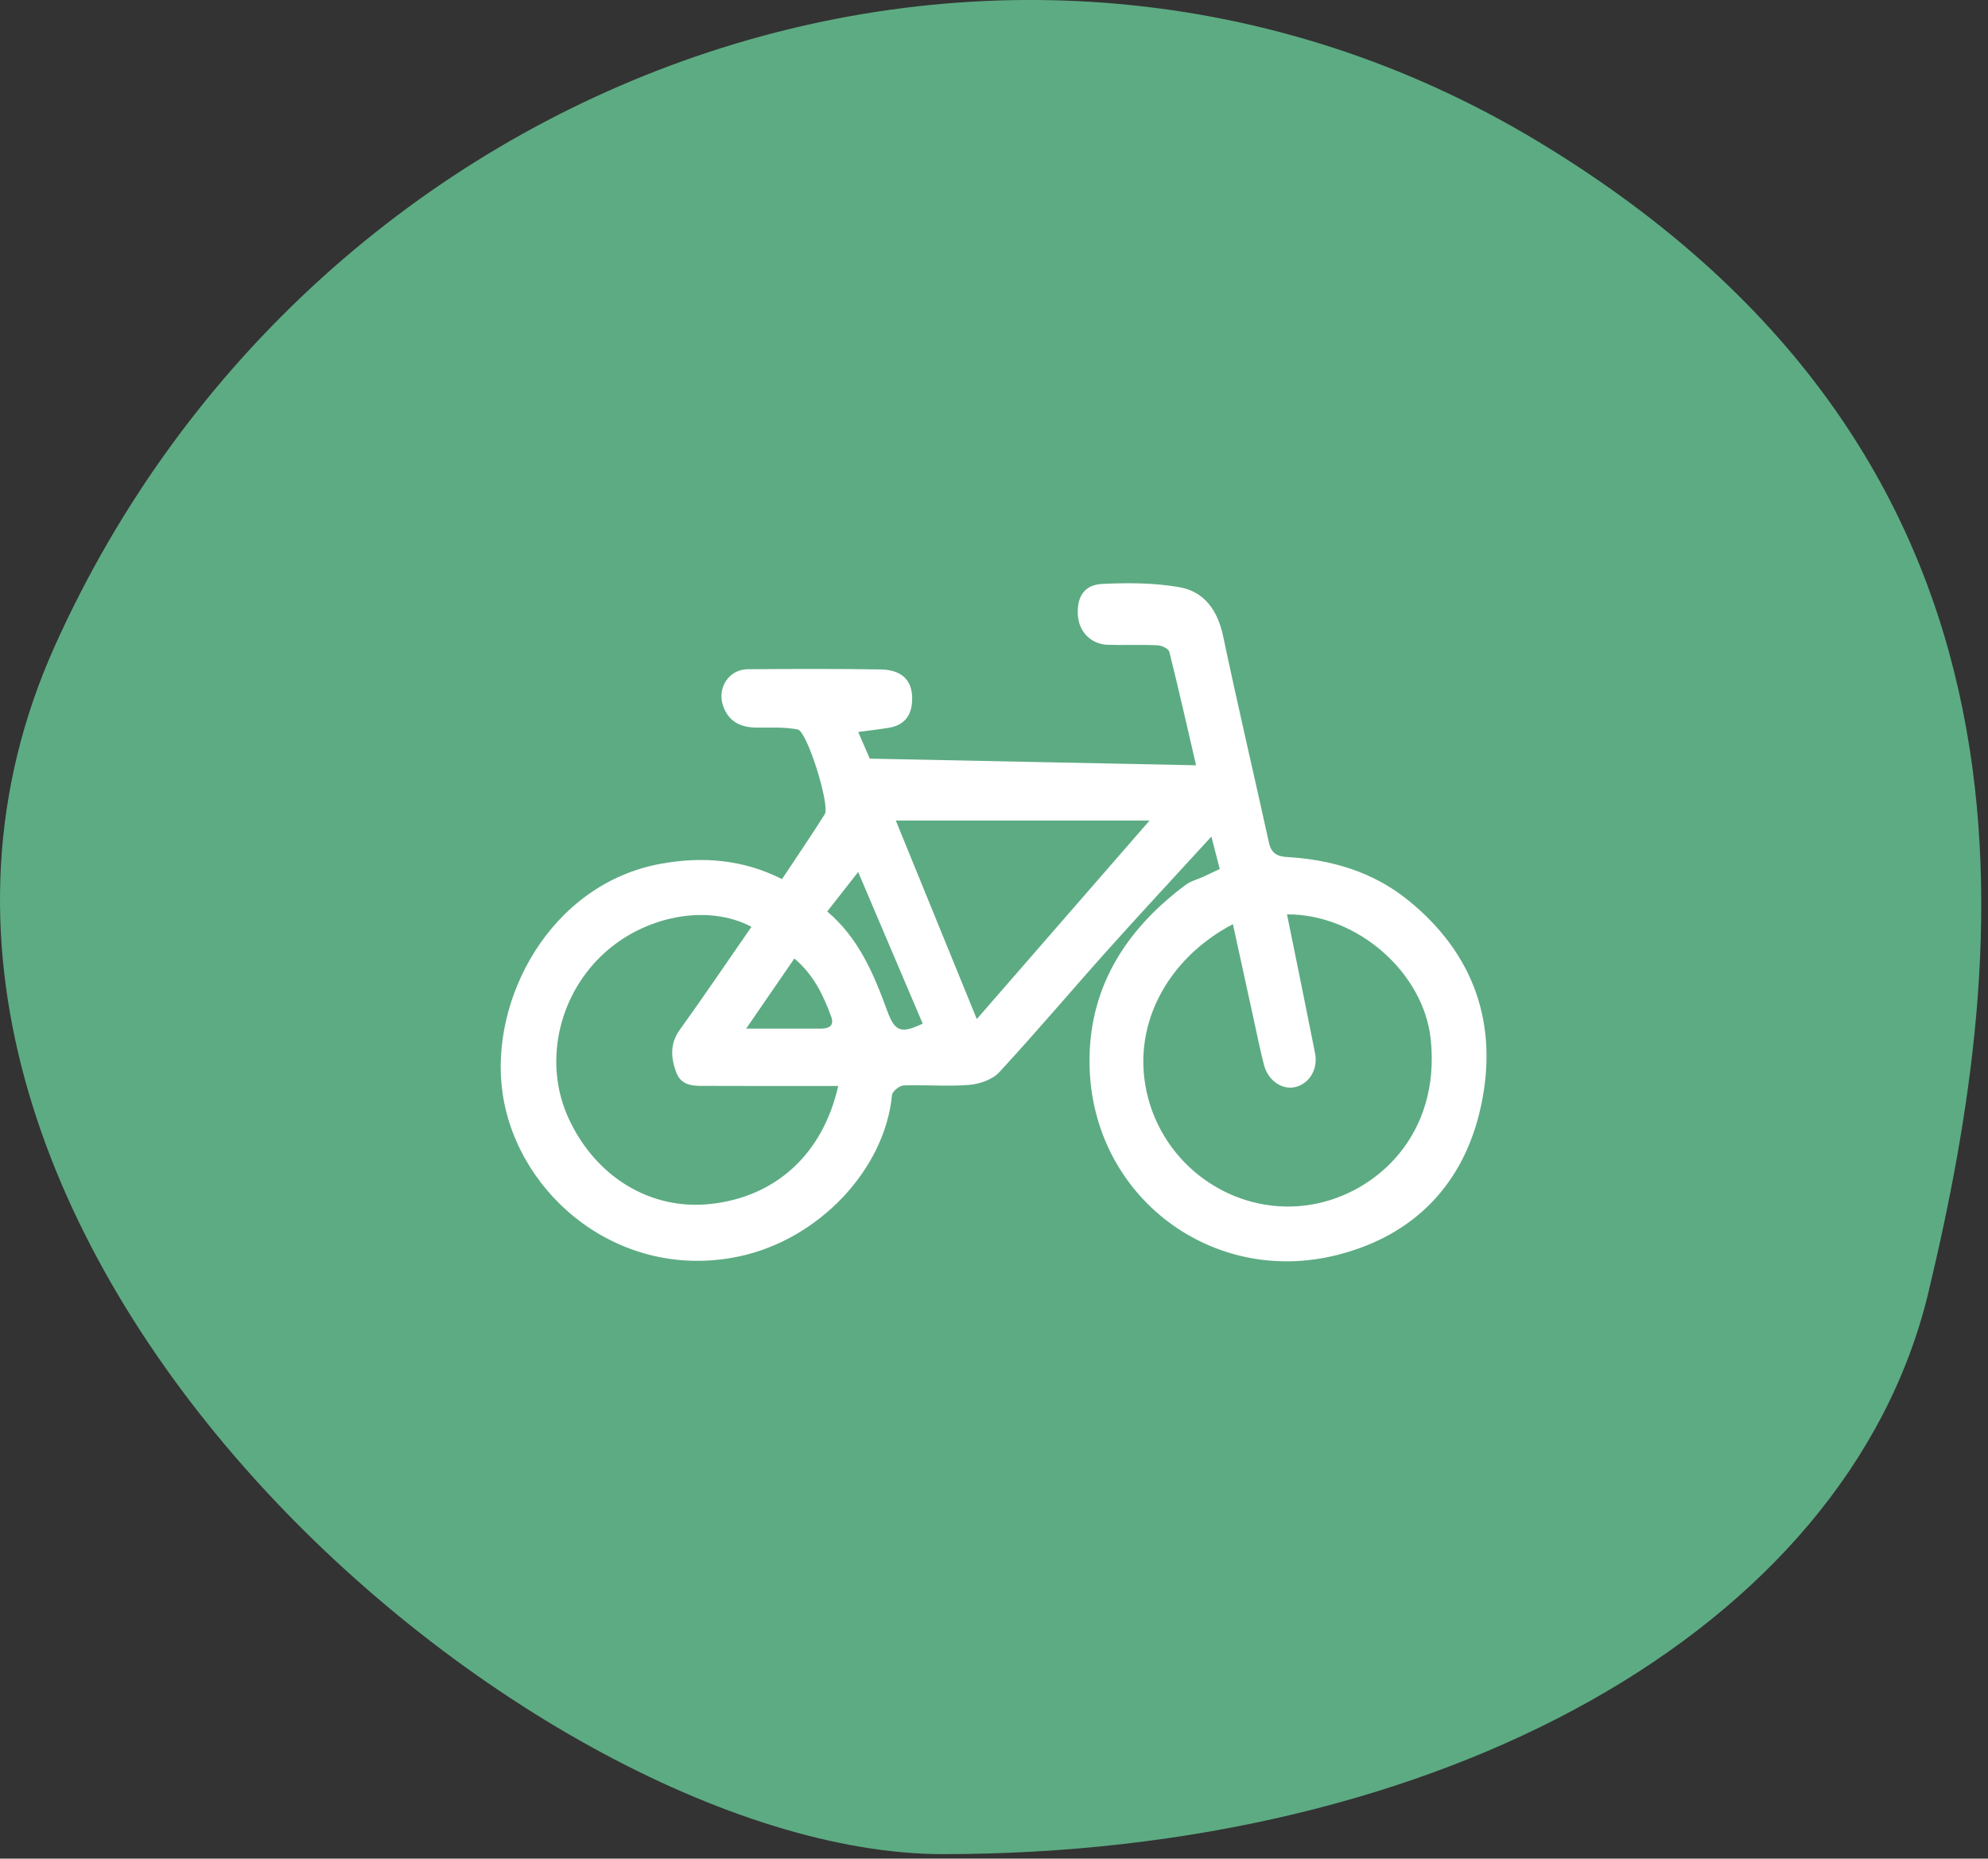 <?xml version="1.0" encoding="UTF-8" standalone="no"?>
<svg xmlns="http://www.w3.org/2000/svg" xmlns:xlink="http://www.w3.org/1999/xlink" xmlns:serif="http://www.serif.com/" width="100%" height="100%" viewBox="0 0 200 187" version="1.1" xml:space="preserve" style="fill-rule:evenodd;clip-rule:evenodd;stroke-linejoin:round;stroke-miterlimit:2;">
    <rect x="0" y="0" width="200" height="187" fill="#333333" stroke="none"/>
    <g id="Gruppe_6226" transform="matrix(1,0,0,1,-720,-4391)">
        <g id="Pfad_10259" transform="matrix(1,0,0,1,724.852,4396.45)">
            <path d="M149.878,8.787C203.212,40.961 197.347,90.307 189.161,124.551C180.975,158.795 139.706,181.1 90,181.1C47.949,181.1 -25.536,117.861 0.653,59.567C26.842,1.273 96.544,-23.388 149.878,8.787Z" style="fill:rgb(93,171,131);fill-rule:nonzero;"></path>
        </g>
        <g transform="matrix(0.153,0,0,0.153,524.028,4339)">
            <path d="M1771.48,1016.31L1820.32,1016.31C1825.73,1016.31 1829.68,1014.63 1827.36,1008.28C1822.21,994.219 1815.82,980.856 1803.2,970.171C1792.73,985.402 1782.81,999.844 1771.48,1016.31ZM1824.8,939.256C1845.89,957.139 1855.51,980.782 1864.39,1004.96C1869.33,1018.42 1873.58,1019.71 1887.57,1013.01C1873.64,980.27 1859.69,947.5 1845.14,913.299C1838.12,922.254 1831.91,930.177 1824.8,939.256ZM1869.89,879.469C1888.16,924.233 1905.22,966.063 1923.15,1010C1961.71,965.685 1998.24,923.696 2036.73,879.469L1869.89,879.469ZM1774.97,949.352C1745.91,933.898 1703.9,942.199 1676.77,967.956C1647.44,995.793 1638.39,1039.66 1654.66,1075.14C1672.45,1113.93 1708.7,1135.86 1748.02,1131.61C1790.89,1126.98 1821.93,1098.85 1832.02,1054.01C1803.3,1054.01 1774.98,1054.09 1746.67,1053.95C1738.44,1053.91 1729.13,1054.96 1725.45,1044.9C1721.99,1035.47 1721.26,1026.22 1727.87,1017.03C1743.73,994.97 1758.96,972.445 1774.97,949.352ZM2127.11,941.154C2133.36,971.949 2139.58,1002.15 2145.56,1032.4C2147.64,1042.89 2141.92,1052.35 2132.73,1054.68C2124.05,1056.88 2114.67,1050.56 2111.98,1040.17C2109.54,1030.69 2107.6,1021.09 2105.51,1011.52C2100.85,990.311 2096.24,969.089 2091.55,947.587C2048.07,970.333 2023.47,1015.56 2035.82,1062.03C2048.56,1109.97 2096.15,1140.57 2144.3,1131.81C2186.29,1124.17 2228.15,1085.9 2221.63,1023.35C2217.08,979.704 2173.66,940.976 2127.11,941.154ZM1795.07,917.975C1804.63,903.539 1814.17,889.592 1823.17,875.3C1826.8,869.526 1811.6,820.729 1805.38,819.554C1796.56,817.891 1787.31,818.406 1778.24,818.337C1767.72,818.256 1759.86,814.311 1756.3,803.95C1752.26,792.176 1760.2,780.062 1772.46,779.963C1801.62,779.727 1830.79,779.631 1859.95,780.093C1874.95,780.331 1881.85,788.425 1880.49,802.434C1879.6,811.486 1874.51,816.881 1865.59,818.402C1859.3,819.474 1852.94,820.166 1845.16,821.226C1848.19,828.194 1850.93,834.504 1852.78,838.752C1925.1,840.226 1995.68,841.665 2067.33,843.126C2061.53,818.108 2055.92,793.224 2049.74,768.485C2049.24,766.484 2044.81,764.334 2042.11,764.211C2031.15,763.712 2020.15,764.244 2009.17,763.883C1998.21,763.522 1990.24,755.259 1989.6,744.357C1988.9,732.393 1993.74,724.422 2005.58,723.862C2022.44,723.064 2039.72,723.088 2056.25,725.983C2072.93,728.904 2081.59,741.445 2085.17,758.431C2094.7,803.735 2105.31,848.814 2115.25,894.033C2116.74,900.82 2120.54,903.069 2126.99,903.442C2156.3,905.135 2183.62,913.13 2206.72,931.815C2250.24,967.01 2266.23,1013.42 2254.68,1067.16C2243.73,1118.15 2211.01,1152.33 2160.05,1165.16C2077.87,1185.86 1999.91,1126.91 1997.33,1042.01C1995.77,990.877 2020.29,951.602 2060.64,921.645C2063.88,919.24 2068.15,918.225 2071.91,916.508C2075.31,914.956 2078.67,913.326 2082.9,911.331C2081.21,904.753 2079.6,898.532 2077.4,890.009C2053.8,915.784 2031.39,939.845 2009.46,964.332C1985.47,991.115 1962.27,1018.61 1937.87,1045.01C1933.39,1049.85 1924.95,1052.74 1918.07,1053.3C1903.78,1054.47 1889.31,1053.12 1874.94,1053.66C1872.24,1053.76 1867.61,1057.63 1867.37,1060.09C1862.64,1108.99 1819.25,1154.87 1767.18,1166.02C1689.1,1182.74 1621.43,1126.62 1611.39,1059.16C1602.17,997.266 1642.83,920.892 1715.68,907.83C1742.62,903.001 1769.11,904.871 1795.07,917.975Z" style="fill:white;fill-rule:nonzero;"></path>
        </g>
    </g>
</svg>

